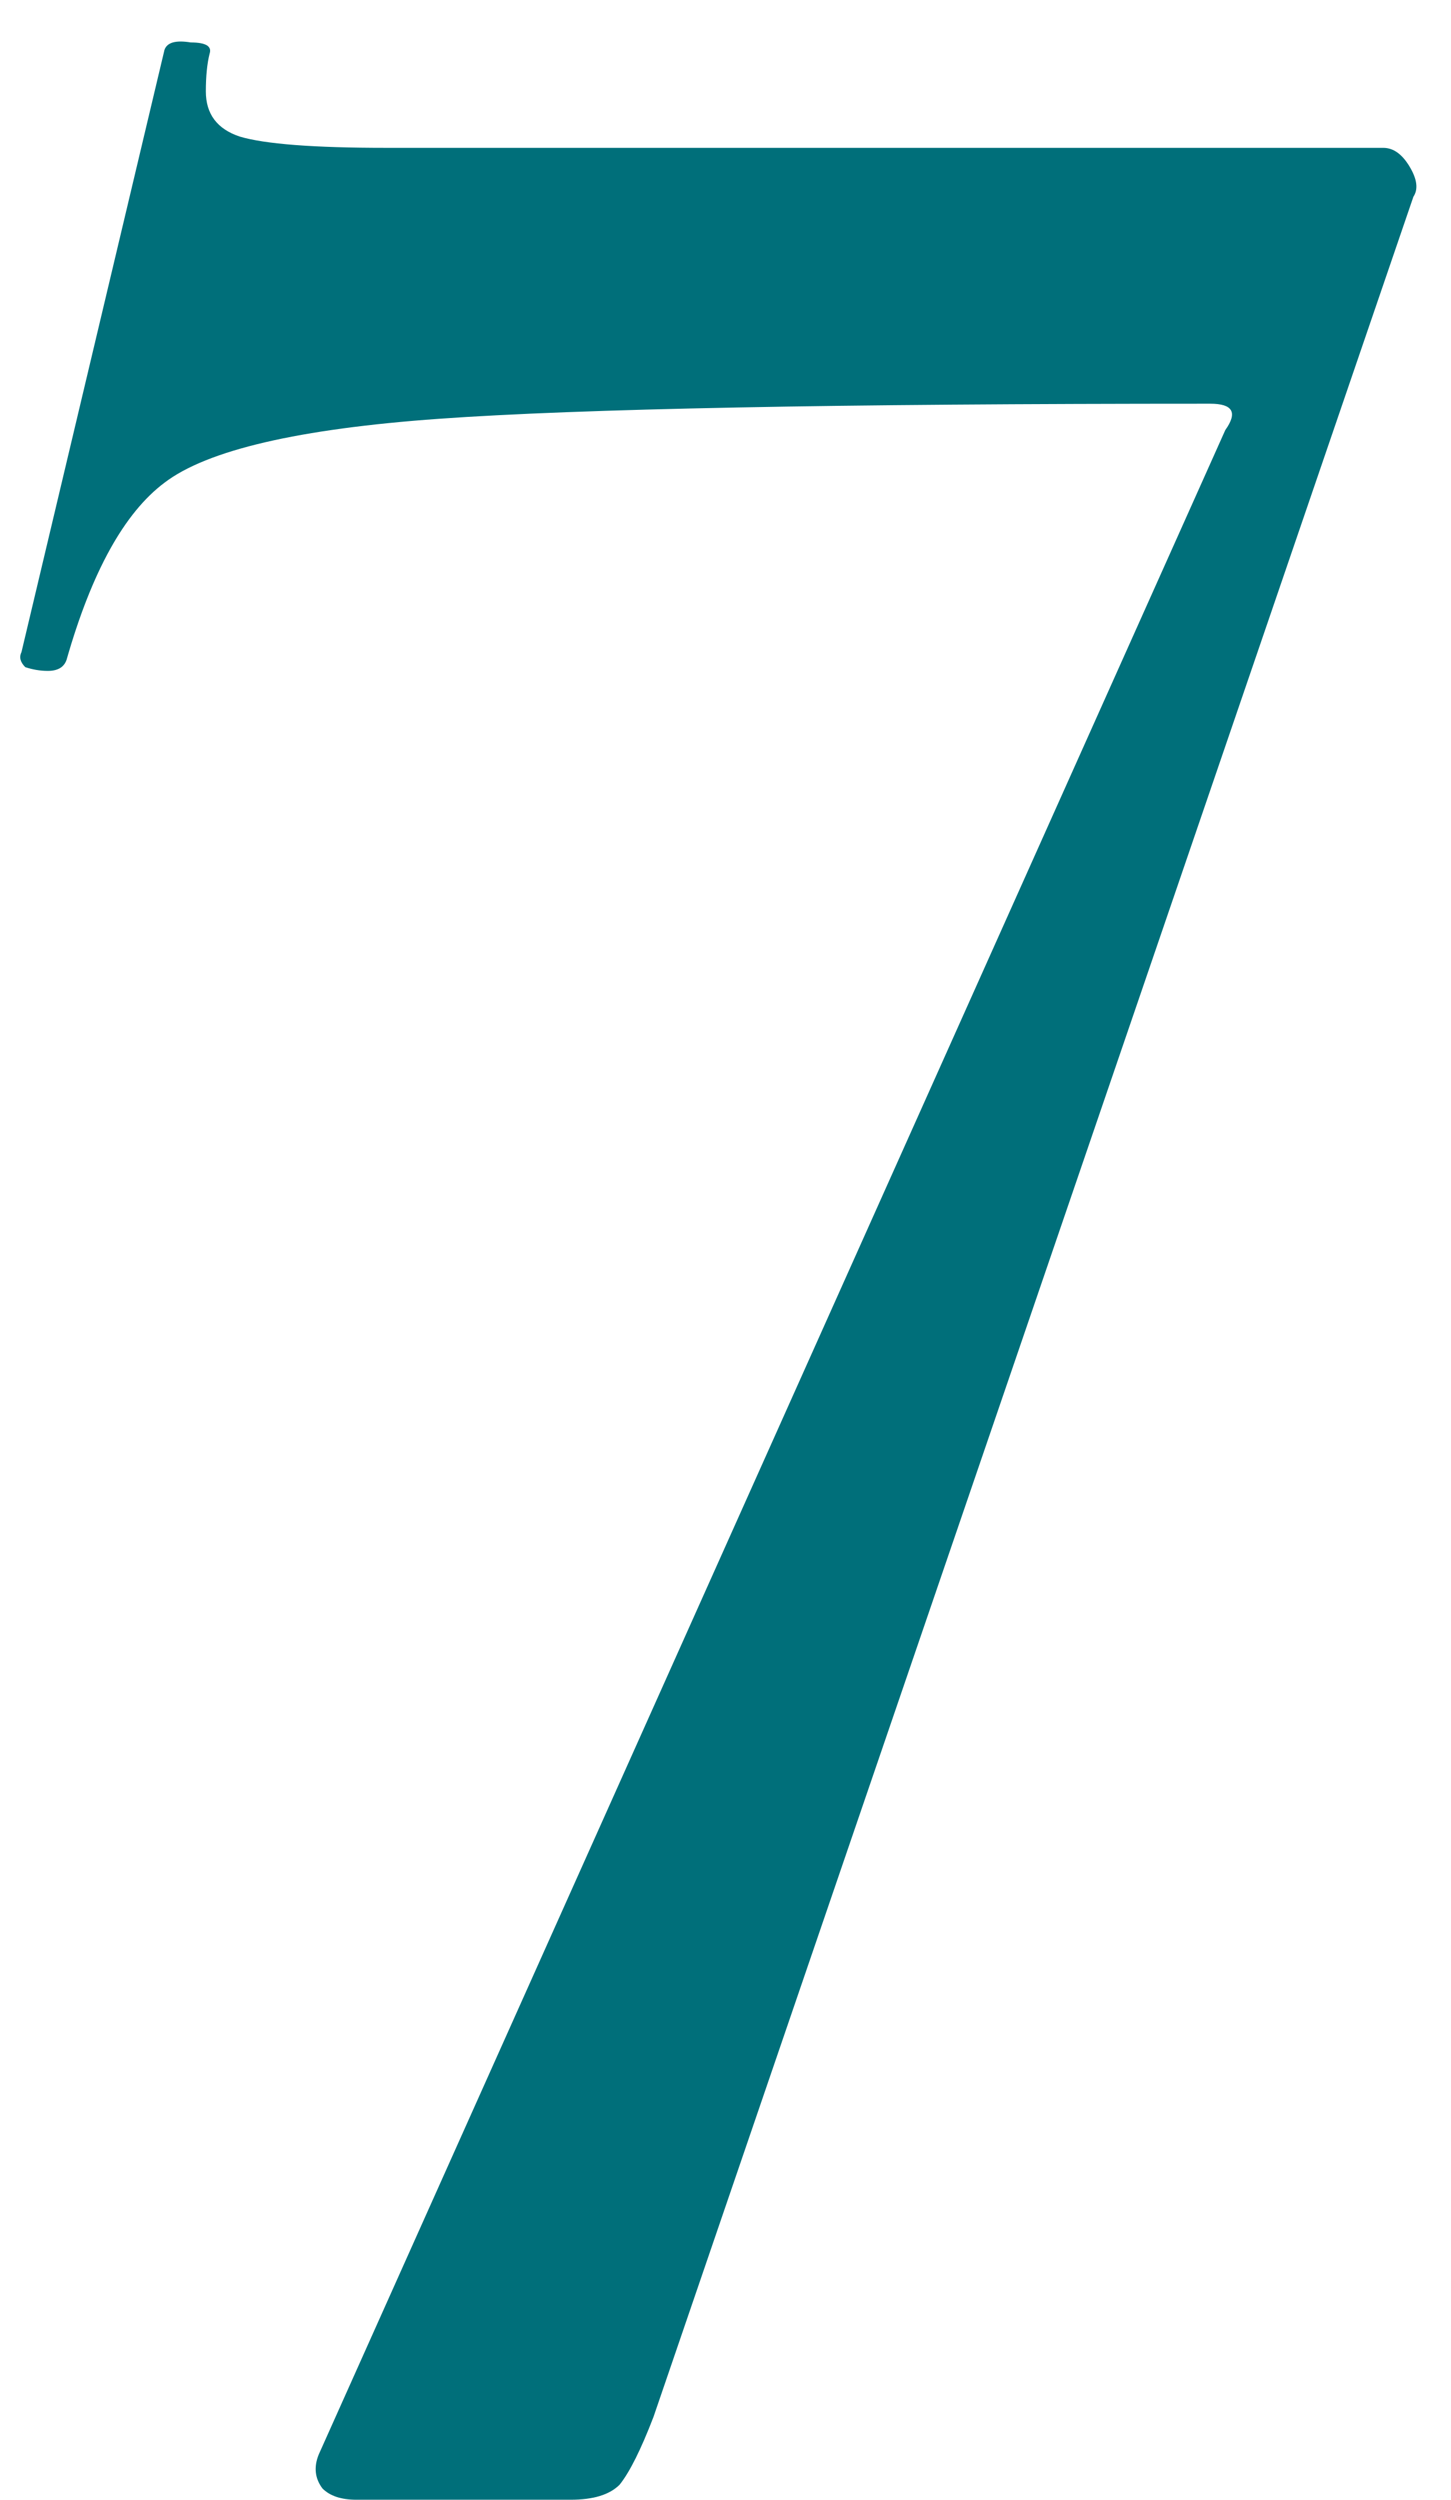 <?xml version="1.0" encoding="UTF-8"?> <svg xmlns="http://www.w3.org/2000/svg" width="36" height="62" viewBox="0 0 36 62" fill="none"> <path d="M16.213 59.947C15.902 60.756 15.622 61.316 15.373 61.627C15.124 61.876 14.72 62 14.16 62H8.84C8.467 62 8.187 61.907 8 61.72C7.813 61.471 7.782 61.191 7.907 60.88L30.4 10.667C30.711 10.231 30.587 10.013 30.027 10.013C20.756 10.013 14.378 10.138 10.893 10.387C7.409 10.636 5.138 11.164 4.08 11.973C3.084 12.72 2.276 14.182 1.653 16.36C1.591 16.547 1.436 16.64 1.187 16.64C1 16.64 0.813 16.609 0.627 16.547C0.502 16.422 0.471 16.298 0.533 16.173L4.08 1.24C4.142 1.053 4.36 0.991 4.733 1.053C5.107 1.053 5.262 1.147 5.2 1.333C5.138 1.582 5.107 1.893 5.107 2.267C5.107 2.827 5.387 3.2 5.947 3.387C6.569 3.573 7.782 3.667 9.587 3.667H34.32C34.569 3.667 34.787 3.822 34.973 4.133C35.16 4.444 35.191 4.693 35.067 4.88L16.213 59.947Z" fill="#006F7A"></path> </svg> 